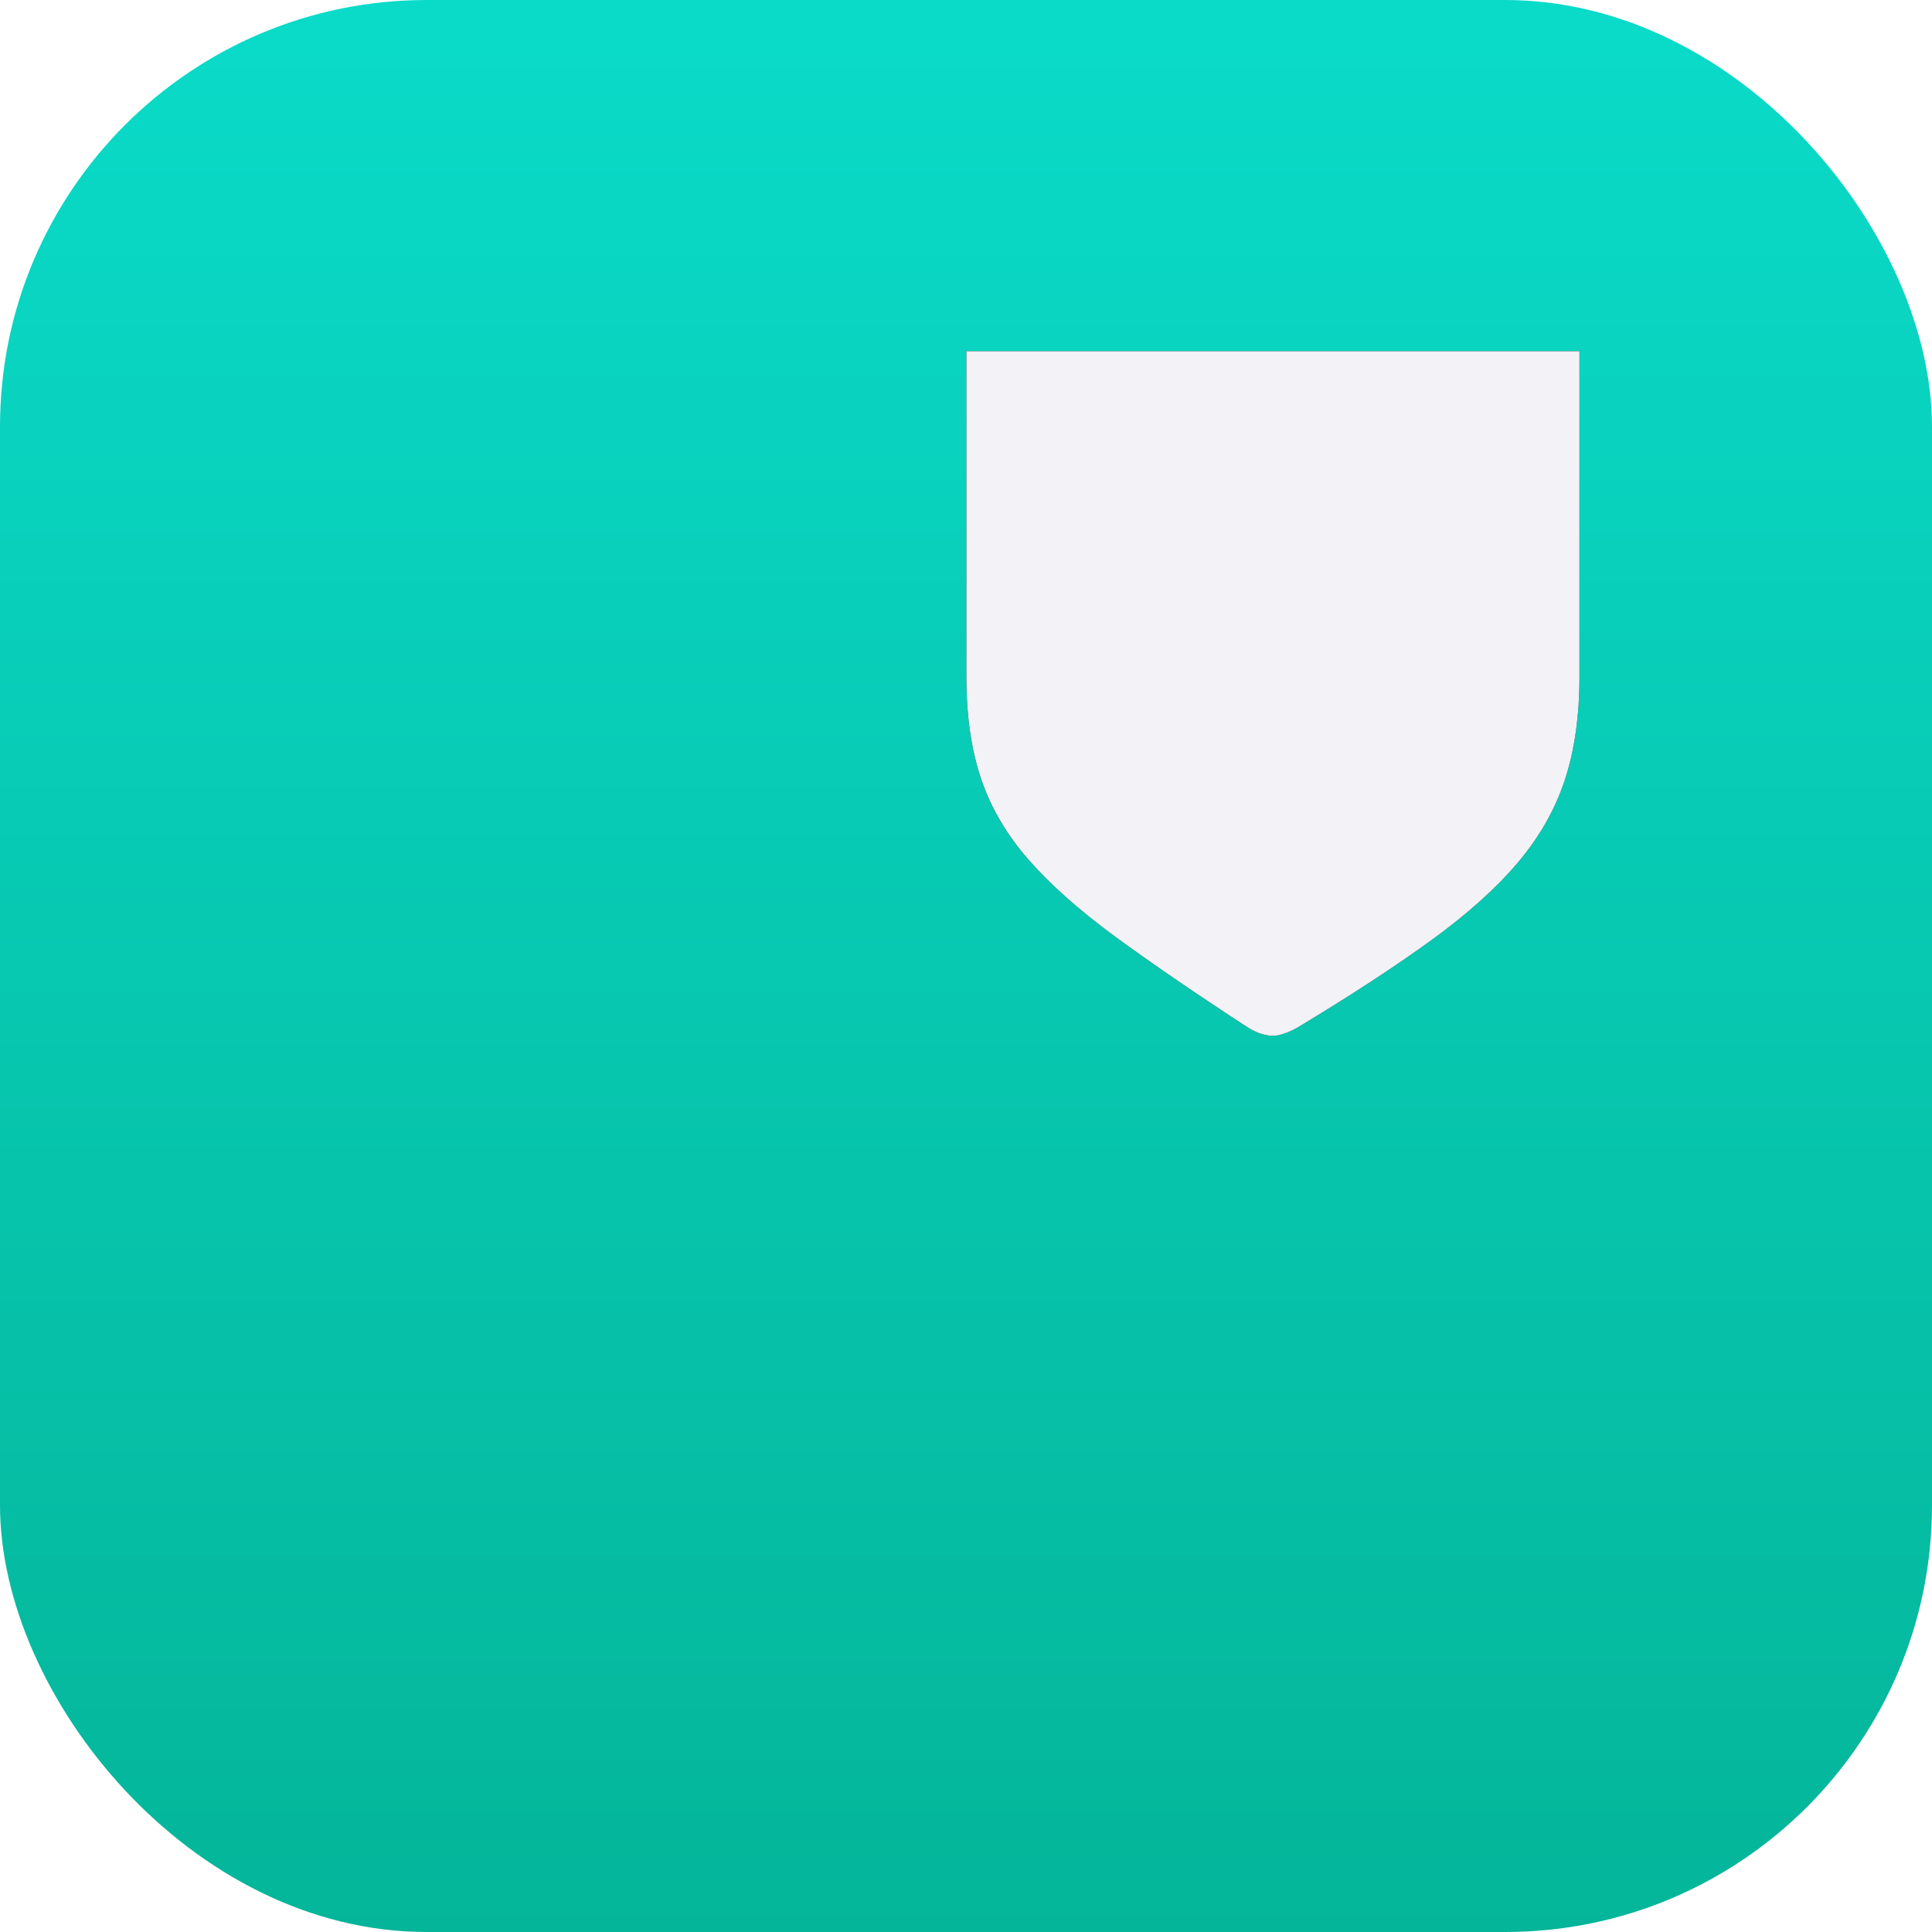 <?xml version="1.0" encoding="UTF-8"?>
<svg width="824px" height="824px" viewBox="0 0 824 824" version="1.1" xmlns="http://www.w3.org/2000/svg" xmlns:xlink="http://www.w3.org/1999/xlink">
    <title>Group</title>
    <defs>
        <linearGradient x1="50%" y1="0%" x2="50%" y2="100%" id="linearGradient-1">
            <stop stop-color="#0ADBC9" offset="0%"></stop>
            <stop stop-color="#04B599" offset="100%"></stop>
        </linearGradient>
        <path d="M542.898,441.78 C544.193,441.78 545.786,441.47 547.677,440.851 C549.568,440.231 551.524,439.333 553.545,438.158 C576.195,424.503 595.217,412.081 610.611,400.892 C626.005,389.703 638.297,378.655 647.487,367.748 C656.676,356.841 663.334,345.088 667.459,332.488 C671.584,319.889 673.646,305.234 673.646,288.523 L673.646,149.78 L412.153,149.78 L412.153,288.523 C412.153,305.234 414.241,319.77 418.417,332.133 C422.592,344.496 429.35,356.01 438.691,366.675 C448.032,377.34 460.374,388.297 475.718,399.545 C491.063,410.793 509.857,423.664 532.102,438.158 C534.123,439.452 536.077,440.379 537.962,440.939 C539.848,441.5 541.493,441.78 542.898,441.78 Z" id="path-2"></path>
        <filter x="-57.4%" y="-51.4%" width="214.7%" height="202.7%" filterUnits="objectBoundingBox" id="filter-3">
            <feOffset dx="0" dy="0" in="SourceAlpha" result="shadowOffsetOuter1"></feOffset>
            <feGaussianBlur stdDeviation="50" in="shadowOffsetOuter1" result="shadowBlurOuter1"></feGaussianBlur>
            <feColorMatrix values="0 0 0 0 0   0 0 0 0 0   0 0 0 0 0  0 0 0 0.2 0" type="matrix" in="shadowBlurOuter1"></feColorMatrix>
        </filter>
    </defs>
    <g id="Logo" stroke="none" stroke-width="1" fill="none" fill-rule="evenodd">
        <g id="Artboard" transform="translate(-100, -100)">
            <g id="Group" transform="translate(100, 100)">
                <rect id="Rectangle" fill="url(#linearGradient-1)" x="0" y="0" width="824" height="824" rx="182"></rect>
                <g id="Path" fill-rule="nonzero">
                    <use fill="black" fill-opacity="1" filter="url(#filter-3)" xlink:href="#path-2"></use>
                    <use fill="#F2F2F7" xlink:href="#path-2"></use>
                </g>
            </g>
        </g>
    </g>
</svg>